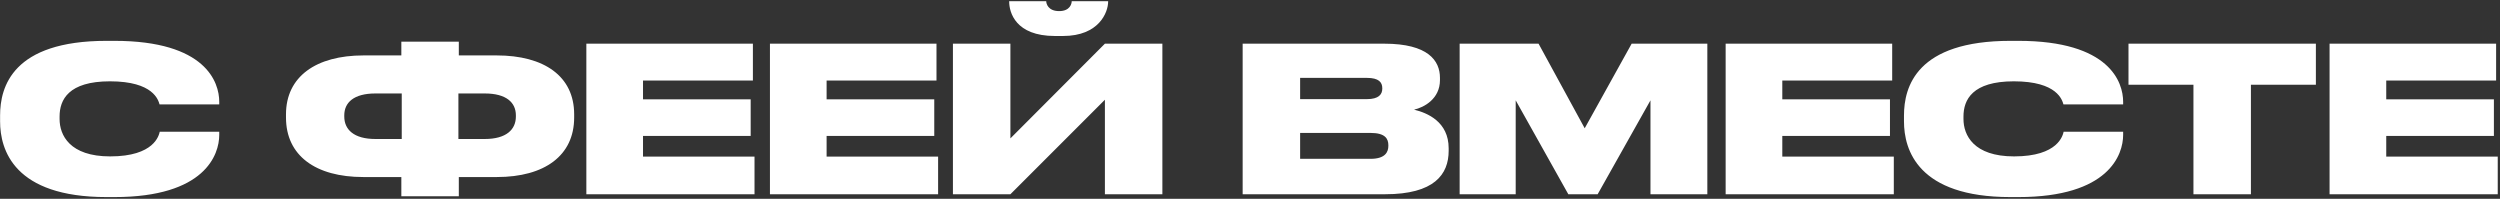<?xml version="1.0" encoding="UTF-8"?> <svg xmlns="http://www.w3.org/2000/svg" width="1094" height="87" viewBox="0 0 1094 87" fill="none"><rect x="0" y="0" width="1094" height="87" fill="#333333" stroke="none"/><path d="M50.07 86.24H46.617C6.147 86.24 0.037 65.606 0.037 53.12V50.552C0.037 37.977 5.527 17.875 46.617 17.875H50.07C90.097 17.875 95.942 36.029 95.942 44.53V45.682H69.818C69.287 43.91 67.25 35.586 48.122 35.586C29.968 35.586 26.072 43.645 26.072 50.995V52.057C26.072 59.142 30.5 68.44 48.211 68.44C67.604 68.44 69.552 59.142 69.907 57.636H95.942V59.053C95.942 67.643 89.743 86.24 50.07 86.24ZM175.626 24.251V18.23H200.776V24.251H217.336C238.146 24.251 251.252 33.372 251.252 50.021V51.438C251.252 68.086 238.323 77.473 217.424 77.473H200.776V85.886H175.626V77.473H158.978C138.079 77.473 125.15 68.086 125.15 51.438V50.021C125.15 33.55 138.256 24.251 159.066 24.251H175.626ZM200.599 40.9V60.825H212.111C221.586 60.825 225.748 56.662 225.748 50.995V50.464C225.748 44.885 221.586 40.9 212.111 40.9H200.599ZM175.803 40.9H164.291C154.816 40.9 150.654 44.885 150.654 50.464V50.995C150.654 56.662 154.816 60.825 164.291 60.825H175.803V40.9ZM256.587 19.115H329.468V35.232H281.382V43.468H328.494V59.496H281.382V68.529H330.176V85H256.587V19.115ZM336.926 19.115H409.807V35.232H361.722V43.468H408.833V59.496H361.722V68.529H410.516V85H336.926V19.115ZM483.505 85V43.645L442.15 85H417V19.115H442.15V60.559L483.505 19.115H508.655V85H483.505ZM465.174 15.75H461.632C444.364 15.75 441.619 5.389 441.619 0.696V0.518H457.824C457.824 1.581 458.621 4.858 463.492 4.858C468.274 4.858 468.982 1.581 468.982 0.518H484.922V0.696C484.922 5.389 480.937 15.75 465.174 15.75ZM543.785 85V19.115H605.774C624.99 19.115 630.127 26.554 630.127 34.081V35.055C630.127 43.291 623.131 47.01 618.792 47.984C624.636 49.401 633.935 53.297 633.935 64.898V65.961C633.935 76.322 627.647 85 606.128 85H543.785ZM598.158 34.081H568.935V43.379H598.158C603.383 43.379 604.888 41.254 604.888 38.774V38.597C604.888 36.029 603.383 34.081 598.158 34.081ZM599.752 58.168H568.935V69.503H599.752C606.305 69.503 607.545 66.403 607.545 63.835V63.57C607.545 60.736 606.217 58.168 599.752 58.168ZM638.74 85V19.115H673.276L693.467 56.131L714.012 19.115H747.131V85H722.247V43.91L699.135 85H686.294L663.27 43.91V85H638.74ZM755.142 19.115H828.022V35.232H779.937V43.468H827.048V59.496H779.937V68.529H828.731V85H755.142V19.115ZM883.214 86.24H879.761C839.291 86.24 833.181 65.606 833.181 53.12V50.552C833.181 37.977 838.671 17.875 879.761 17.875H883.214C923.241 17.875 929.086 36.029 929.086 44.53V45.682H902.962C902.431 43.91 900.394 35.586 881.266 35.586C863.112 35.586 859.216 43.645 859.216 50.995V52.057C859.216 59.142 863.644 68.44 881.355 68.44C900.748 68.44 902.696 59.142 903.051 57.636H929.086V59.053C929.086 67.643 922.887 86.24 883.214 86.24ZM959.852 85V37.092H931.426V19.115H1013.43V37.092H985.001V85H959.852ZM1019.42 19.115H1092.3V35.232H1044.22V43.468H1091.33V59.496H1044.22V68.529H1093.01V85H1019.42V19.115Z" fill="white"></path></svg> 